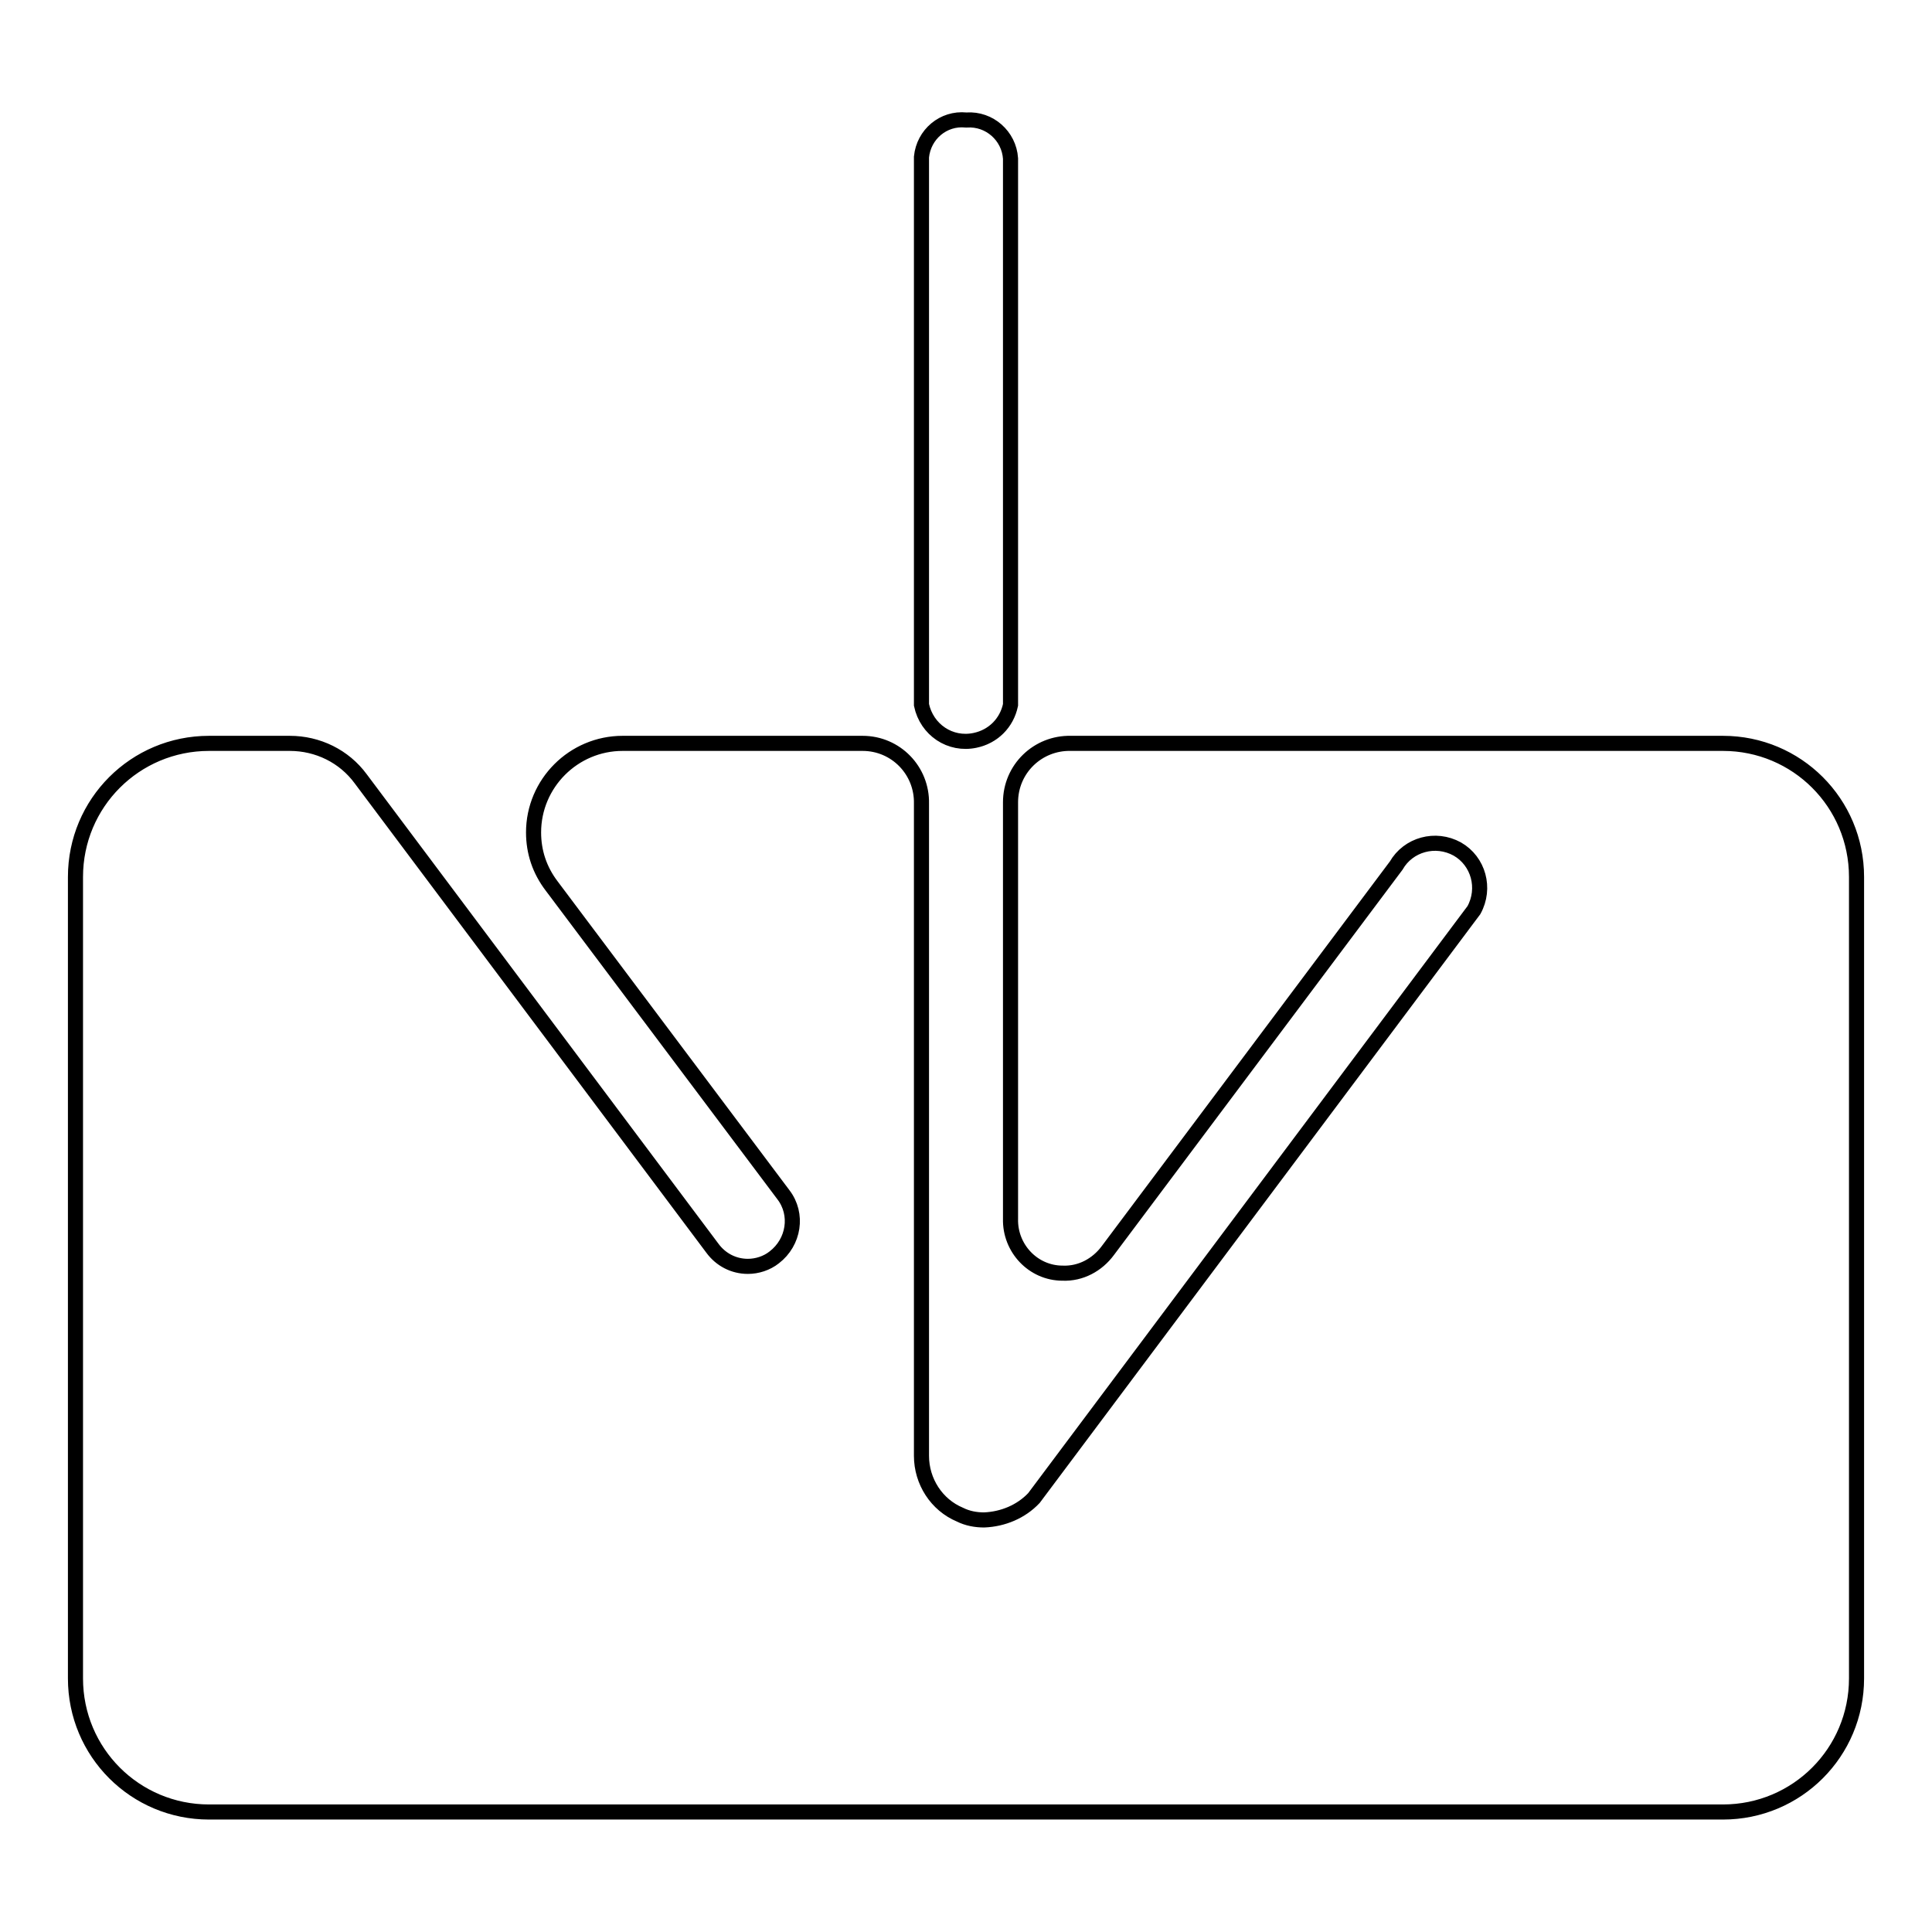 <?xml version="1.0" encoding="utf-8"?>
<!-- Svg Vector Icons : http://www.onlinewebfonts.com/icon -->
<!DOCTYPE svg PUBLIC "-//W3C//DTD SVG 1.1//EN" "http://www.w3.org/Graphics/SVG/1.1/DTD/svg11.dtd">
<svg version="1.1" xmlns="http://www.w3.org/2000/svg" xmlns:xlink="http://www.w3.org/1999/xlink" x="0px" y="0px" viewBox="0 0 256 256" enable-background="new 0 0 256 256" xml:space="preserve">
<g> <path stroke-width="2" fill-opacity="0" stroke="#000000"  d="M128,15.9c-3-0.3-5.6,1.9-5.9,4.9c0,0,0,0.1,0,0.1v72.5c0.7,3.3,3.8,5.4,7.1,4.7c2.4-0.5,4.2-2.3,4.7-4.7 V21c-0.2-3-2.8-5.3-5.8-5.1C128.1,15.9,128,15.9,128,15.9z"/> <path stroke-width="2" fill-opacity="0" stroke="#000000"  d="M228.3,98.5h-86.4c-4.4-0.1-8,3.4-8,7.8c0,0.1,0,0.2,0,0.2v55c-0.1,3.9,3,7.2,6.9,7.2c2.4,0.1,4.6-1.1,6-3 l38.2-51c1.6-2.8,5.2-3.8,8.1-2.2c2.8,1.6,3.8,5.2,2.2,8.1c-0.3,0.4-0.6,0.8-0.9,1.2L137,198.5c-1.7,1.8-4.1,2.8-6.6,2.9 c-1.1,0-2.2-0.2-3.2-0.7c-3.1-1.3-5.1-4.4-5.1-7.8v-86.4c0.1-4.4-3.4-8-7.8-8c-0.1,0-0.2,0-0.2,0H82.5c-6.5,0-11.8,5.3-11.8,11.8 c0,2.6,0.8,5,2.4,7.1l30.7,40.9c2,2.6,1.4,6.3-1.2,8.3c-1,0.8-2.3,1.2-3.5,1.2c-1.9,0-3.6-0.9-4.7-2.4l-46.6-62.2 c-2.2-3-5.7-4.7-9.4-4.7H27.7c-9.8,0-17.7,7.9-17.7,17.7v106.2c0,9.8,7.9,17.7,17.7,17.7h200.6c9.8,0,17.7-7.9,17.7-17.7V116.2 C246,106.4,238.1,98.5,228.3,98.5z"/></g>
</svg>